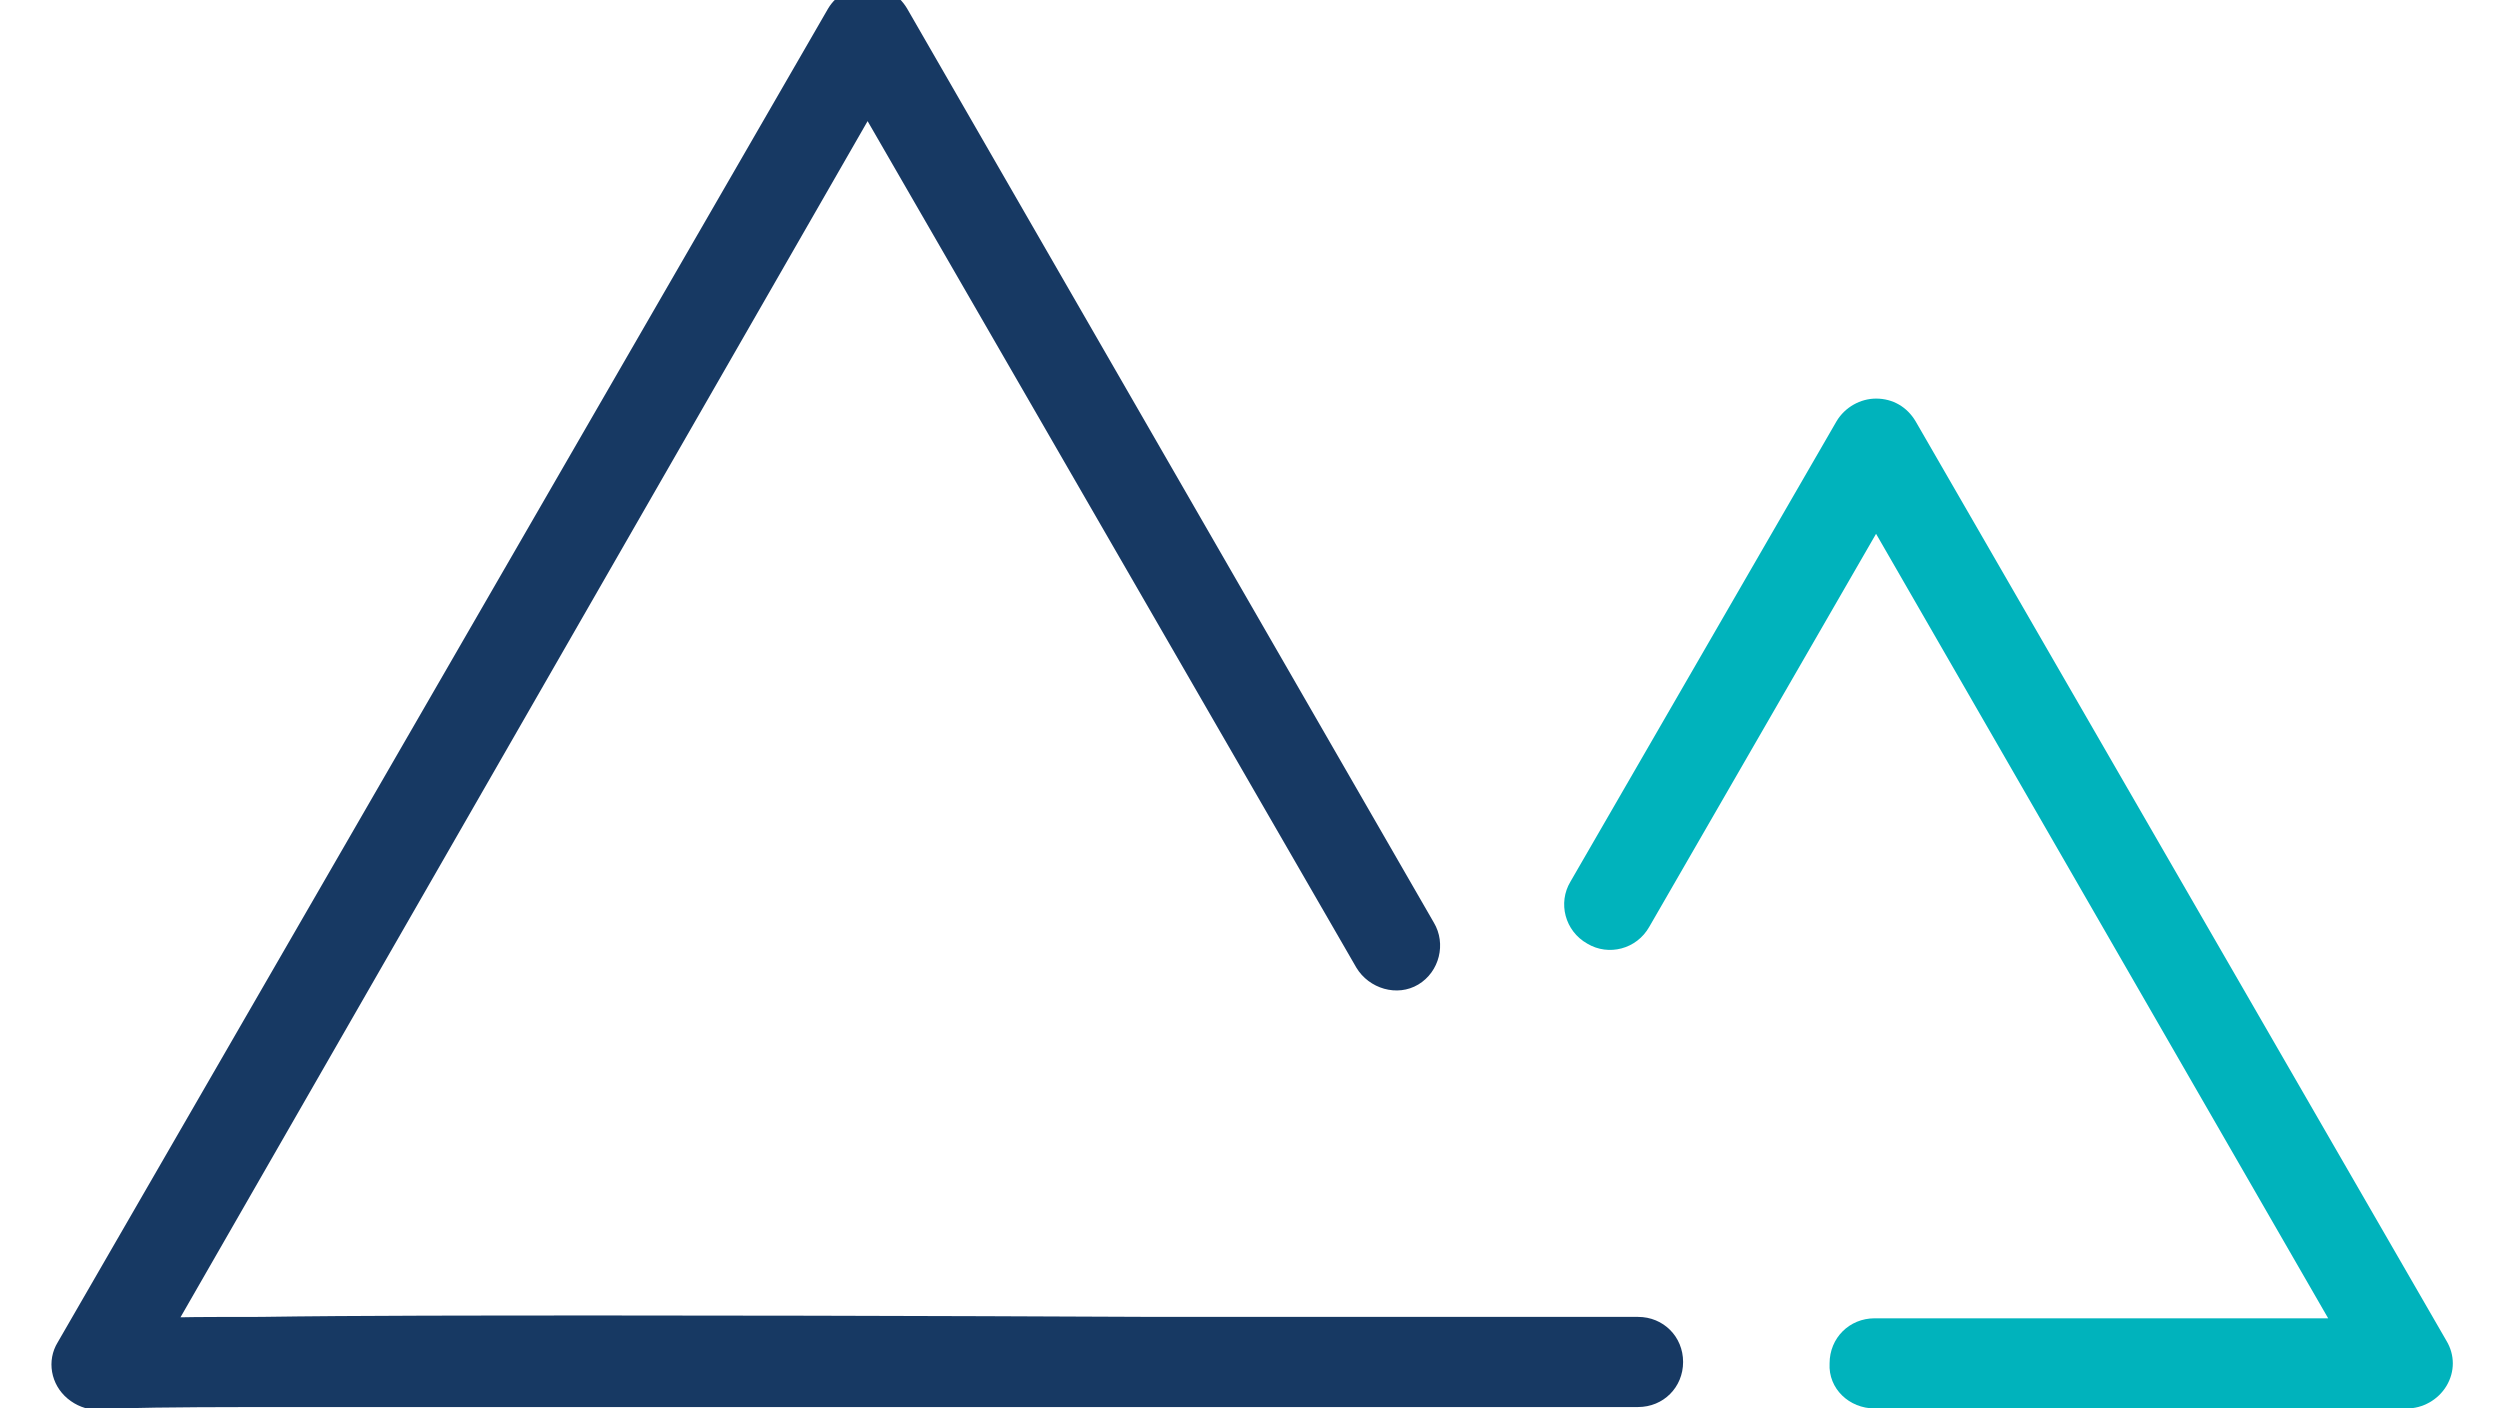 <?xml version="1.0" encoding="utf-8"?>
<!-- Generator: Adobe Illustrator 25.3.1, SVG Export Plug-In . SVG Version: 6.00 Build 0)  -->
<svg version="1.1" id="Capa_1" xmlns="http://www.w3.org/2000/svg" xmlns:xlink="http://www.w3.org/1999/xlink" x="0px" y="0px"
	 width="177.5px" height="100px" viewBox="0 0 177.5 100" style="enable-background:new 0 0 177.5 100;" xml:space="preserve">
<style type="text/css">
	.st0{fill:#173963;}
	.st1{fill:#00B3BC;}
</style>
<g>
	<path class="st0" d="M101.8,65.5L64.4,0.6c-0.6-1-1.6-1.6-2.8-1.6c-1.1,0-2.2,0.6-2.8,1.6L4.1,95.3c-0.8,1.3-0.5,3,0.7,4
		c1.2,1,2.9,1.1,4.1,0.1L6.9,97l1.1,3c0.2-0.1,0.4-0.1,0.8-0.4L6.9,97l1.1,3L7,97.2l0.6,2.9c0.1,0,0.2,0,0.5-0.1L7,97.2l0.6,2.9
		l-0.4-2.2l0.3,2.2l0.1,0l-0.4-2.2l0.3,2.2l-0.1-1l0.1,1l0,0l-0.1-1l0.1,1l0,0c0.1,0,0.6,0,1.3-0.1c2.4-0.1,7.3-0.1,13.5-0.1
		c6.2,0,13.6,0,21.1,0c9.6,0,19.3,0,26.5,0c3.6,0,6.7,0,8.8,0c2.1,0,3.4,0,3.4,0h0h34.2c1.8,0,3.2-1.4,3.2-3.2
		c0-1.8-1.4-3.2-3.2-3.2l-34.2,0h0c0,0-19.6-0.1-38.7-0.1c-9.1,0-18.1,0-24.9,0.1c-3.4,0-6.2,0-8.2,0.1c-1,0-1.8,0-2.4,0.1
		c-0.3,0-0.5,0-0.8,0c-0.1,0-0.2,0-0.4,0c-0.1,0-0.2,0-0.4,0.1c-0.1,0-0.2,0.1-0.4,0.1c-0.2,0.1-0.4,0.1-0.8,0.5l2,2.6l2.8,1.6
		L61.6,8.6l34.7,60.1c0.9,1.5,2.9,2.1,4.4,1.2C102.2,69,102.7,67,101.8,65.5L101.8,65.5z"/>
	<path class="st1" d="M133.1,100h37.8c1.1,0,2.2-0.6,2.8-1.6c0.6-1,0.6-2.2,0-3.2l-37.7-65.3c-0.6-1-1.6-1.6-2.8-1.6
		c-1.1,0-2.2,0.6-2.8,1.6l-18.9,32.7c-0.9,1.5-0.4,3.5,1.2,4.4c1.5,0.9,3.5,0.4,4.4-1.2l16.1-27.9l32.1,55.7h-32.2
		c-1.8,0-3.2,1.4-3.2,3.2C129.8,98.6,131.3,100,133.1,100L133.1,100z"/>
</g>
</svg>
